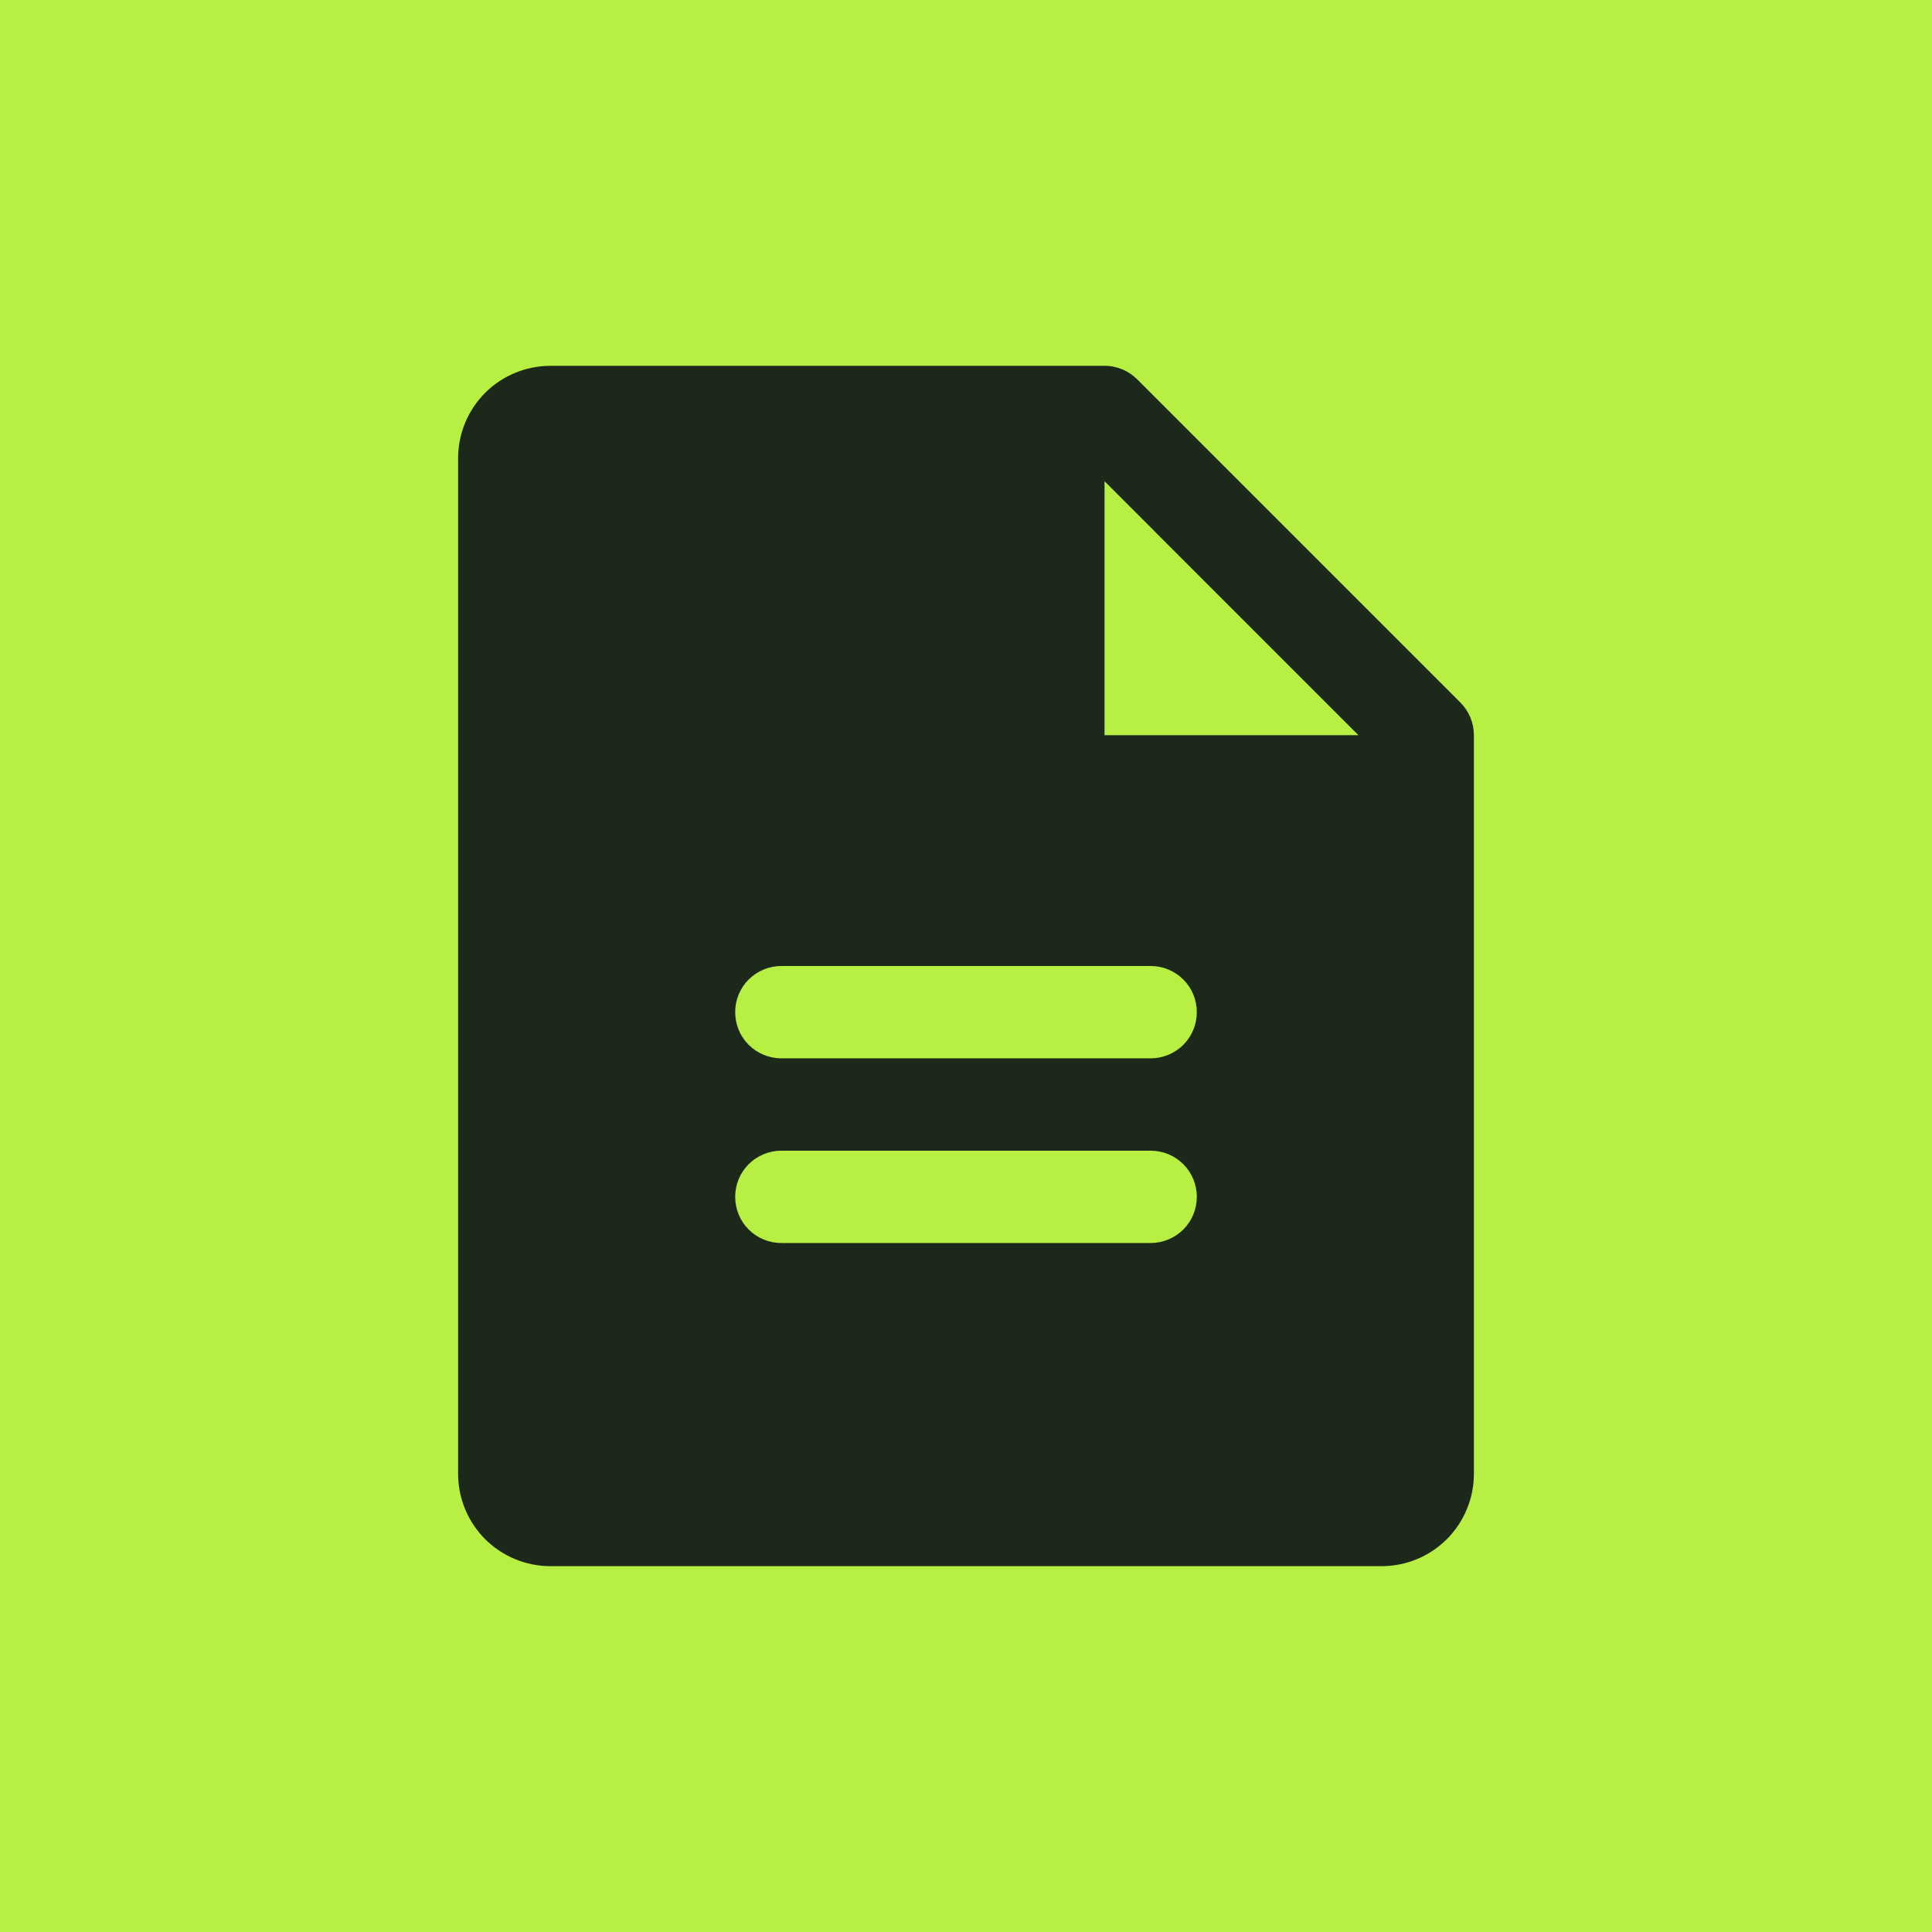 <svg width="34" height="34" viewBox="0 0 34 34" fill="none" xmlns="http://www.w3.org/2000/svg">
<rect width="34" height="34" fill="#B8EF43"/>
<path d="M25.7 12.363L20.012 6.675C19.937 6.6 19.847 6.54 19.749 6.499C19.65 6.458 19.544 6.437 19.438 6.438H9.688C9.257 6.438 8.843 6.609 8.538 6.913C8.234 7.218 8.062 7.632 8.062 8.062V25.938C8.062 26.369 8.234 26.782 8.538 27.087C8.843 27.391 9.257 27.562 9.688 27.562H24.312C24.744 27.562 25.157 27.391 25.462 27.087C25.766 26.782 25.938 26.369 25.938 25.938V12.938C25.938 12.831 25.917 12.725 25.876 12.626C25.835 12.528 25.775 12.438 25.7 12.363ZM20.25 21.875H13.75C13.534 21.875 13.328 21.789 13.175 21.637C13.023 21.485 12.938 21.278 12.938 21.062C12.938 20.847 13.023 20.64 13.175 20.488C13.328 20.336 13.534 20.25 13.75 20.25H20.25C20.465 20.25 20.672 20.336 20.825 20.488C20.977 20.64 21.062 20.847 21.062 21.062C21.062 21.278 20.977 21.485 20.825 21.637C20.672 21.789 20.465 21.875 20.25 21.875ZM20.25 18.625H13.75C13.534 18.625 13.328 18.539 13.175 18.387C13.023 18.235 12.938 18.028 12.938 17.812C12.938 17.597 13.023 17.39 13.175 17.238C13.328 17.086 13.534 17 13.75 17H20.25C20.465 17 20.672 17.086 20.825 17.238C20.977 17.39 21.062 17.597 21.062 17.812C21.062 18.028 20.977 18.235 20.825 18.387C20.672 18.539 20.465 18.625 20.25 18.625ZM19.438 12.938V8.469L23.906 12.938H19.438Z" fill="#1C291A"/>
</svg>
